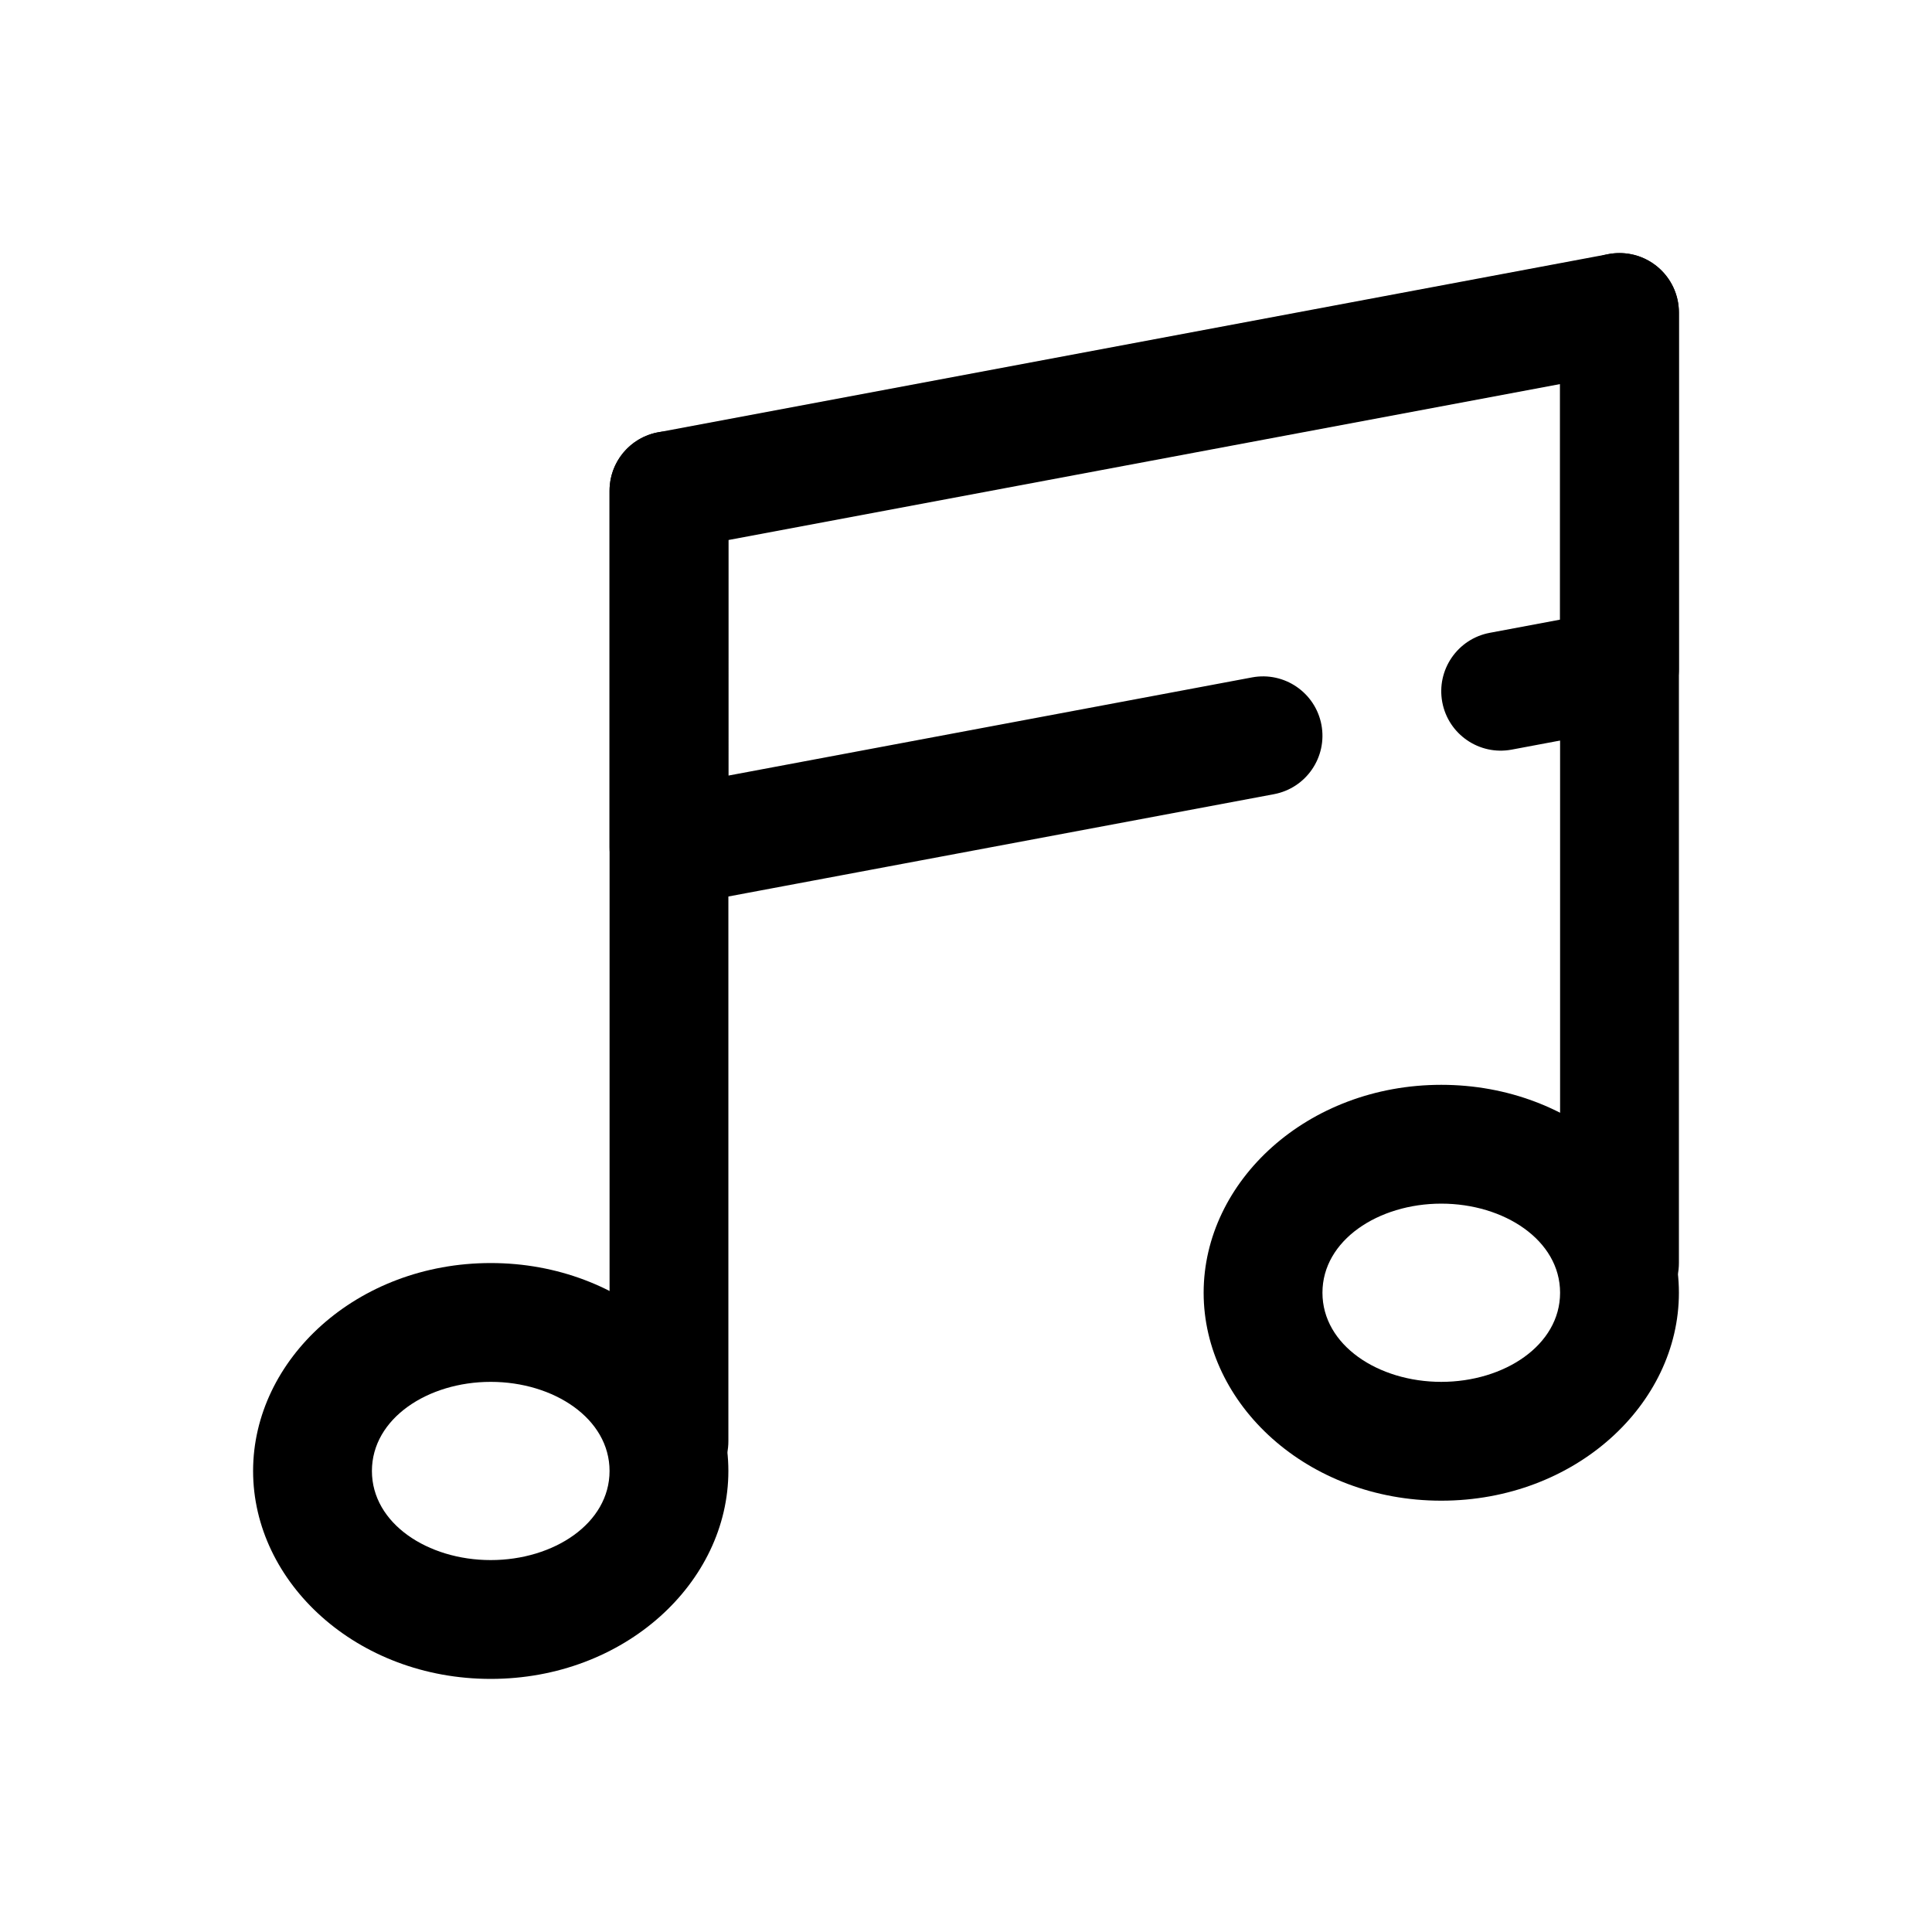 <?xml version="1.0" encoding="UTF-8"?>
<!-- The Best Svg Icon site in the world: iconSvg.co, Visit us! https://iconsvg.co -->
<svg fill="#000000" width="800px" height="800px" version="1.1" viewBox="144 144 512 512" xmlns="http://www.w3.org/2000/svg">
 <g fill-rule="evenodd">
  <path d="m274.05 478.72c-35.48 0-62.977 25.535-62.977 55.105 0 29.566 27.496 55.102 62.977 55.102 35.477 0 62.977-25.535 62.977-55.102 0-29.57-27.5-55.105-62.977-55.105zm0 31.488c16.688 0 31.488 9.711 31.488 23.617 0 13.902-14.801 23.613-31.488 23.613s-31.488-9.711-31.488-23.613c0-13.906 14.801-23.617 31.488-23.617z"/>
  <path d="m305.54 274.04v251.91c0 8.688 7.051 15.746 15.742 15.746s15.746-7.059 15.746-15.746v-251.91c0-8.688-7.055-15.742-15.746-15.742s-15.742 7.055-15.742 15.742z"/>
  <path d="m525.95 431.49c-35.477 0-62.973 25.531-62.973 55.102 0 29.57 27.496 55.105 62.973 55.105 35.48 0 62.977-25.535 62.977-55.105 0-29.57-27.496-55.102-62.977-55.102zm0 31.488c16.691 0 31.488 9.711 31.488 23.613 0 13.906-14.797 23.617-31.488 23.617-16.688 0-31.488-9.711-31.488-23.617 0-13.902 14.801-23.613 31.488-23.613z"/>
  <path d="m557.44 226.81v251.91c0 8.688 7.055 15.742 15.746 15.742s15.742-7.055 15.742-15.742v-251.91c0-8.688-7.051-15.742-15.742-15.742s-15.746 7.055-15.746 15.742z"/>
  <path d="m337.02 349.54 138.79-26.023c8.543-1.602 16.777 4.027 18.383 12.57 1.598 8.539-4.031 16.773-12.57 18.379l-157.44 29.523c-4.606 0.855-9.352-0.371-12.957-3.363-3.606-2.992-5.691-7.43-5.691-12.113v-94.465c0-7.574 5.391-14.074 12.84-15.477l251.9-47.234c4.606-0.855 9.352 0.371 12.957 3.363 3.606 2.992 5.691 7.43 5.691 12.113v94.465c0 7.574-5.391 14.074-12.84 15.477l-31.484 5.906c-8.543 1.598-16.777-4.031-18.383-12.574-1.598-8.539 4.031-16.773 12.57-18.379l18.648-3.496v-62.426l-220.41 41.328z"/>
 </g>
</svg>